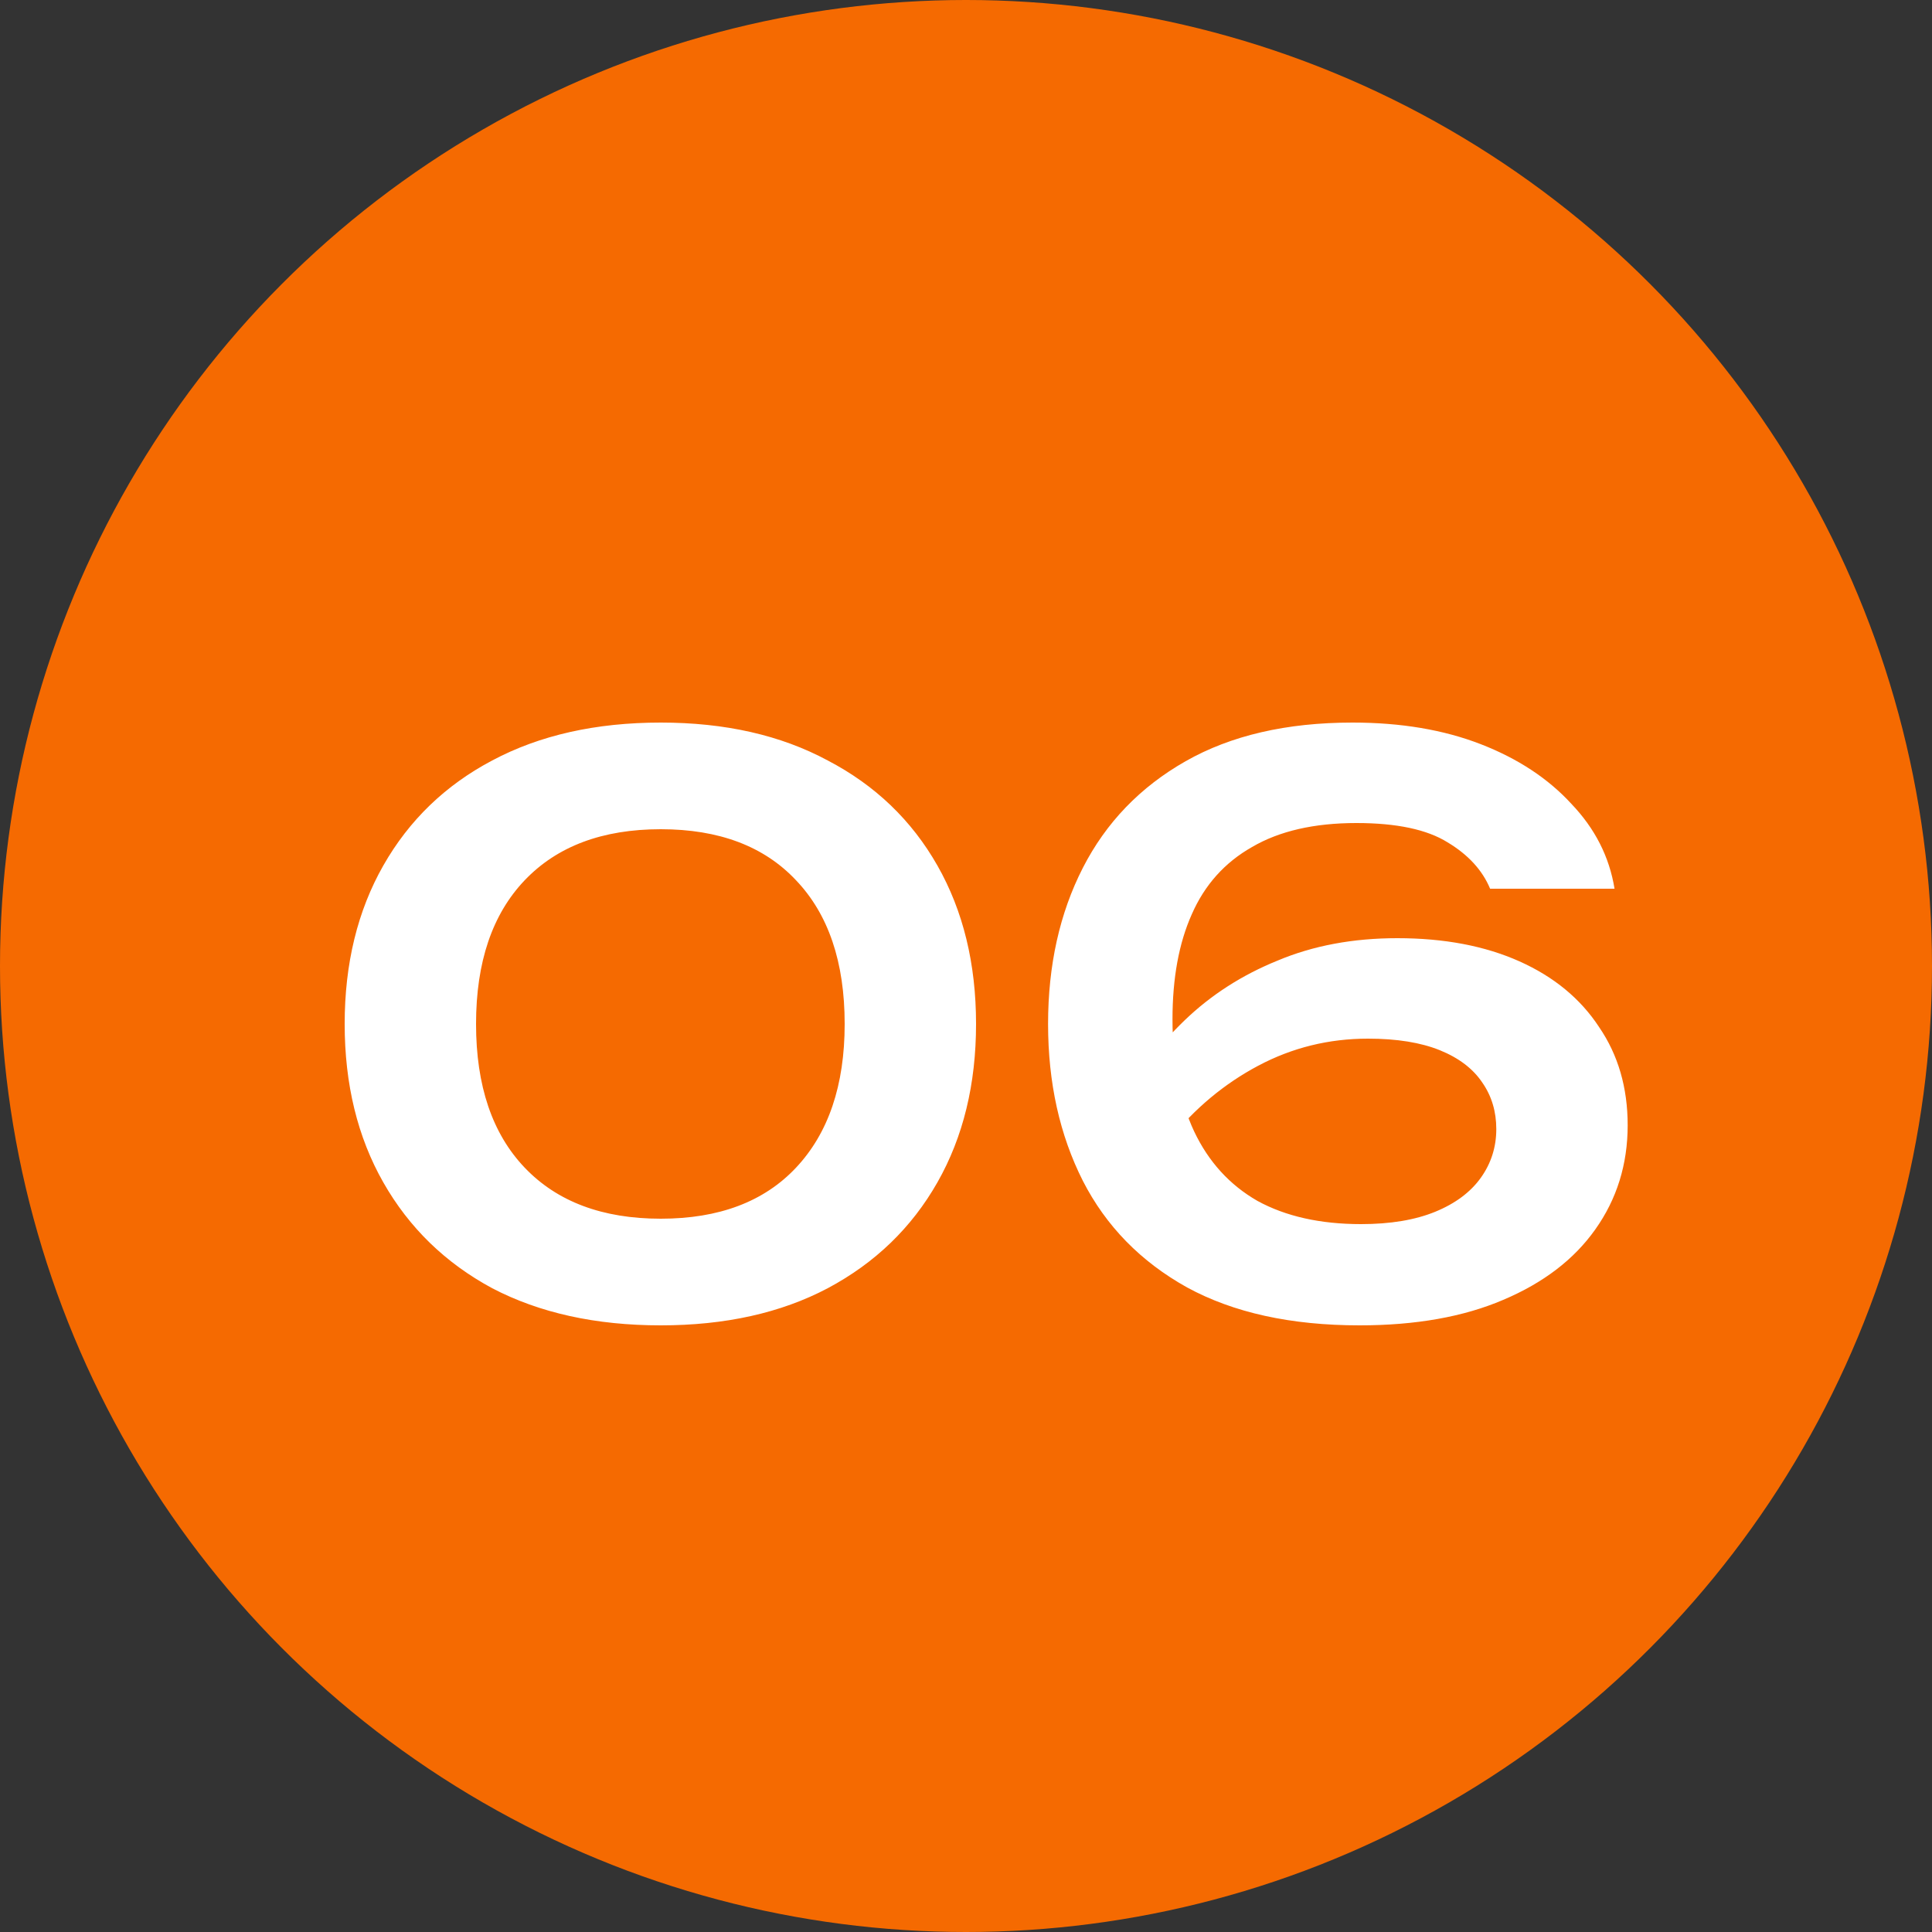 <?xml version="1.0" encoding="UTF-8"?> <svg xmlns="http://www.w3.org/2000/svg" width="50" height="50" viewBox="0 0 50 50" fill="none"><rect x="0" y="0" width="50" height="50" fill="#333333" stroke="none"/><circle cx="25" cy="25" r="25" fill="#F56A01"></circle><path d="M17.1 34.3C15.42 34.3 13.967 33.98 12.74 33.34C11.527 32.687 10.587 31.773 9.92 30.6C9.253 29.427 8.92 28.06 8.92 26.5C8.92 24.94 9.253 23.573 9.92 22.4C10.587 21.227 11.527 20.32 12.74 19.68C13.967 19.027 15.42 18.7 17.1 18.7C18.767 18.7 20.207 19.027 21.42 19.68C22.647 20.32 23.593 21.227 24.26 22.4C24.927 23.573 25.26 24.94 25.26 26.5C25.26 28.06 24.927 29.427 24.26 30.6C23.593 31.773 22.647 32.687 21.42 33.34C20.207 33.98 18.767 34.3 17.1 34.3ZM17.1 31.54C18.607 31.54 19.773 31.1 20.6 30.22C21.44 29.327 21.86 28.087 21.86 26.5C21.86 24.9 21.44 23.66 20.6 22.78C19.773 21.9 18.607 21.46 17.1 21.46C15.593 21.46 14.42 21.9 13.58 22.78C12.74 23.66 12.32 24.9 12.32 26.5C12.32 28.1 12.74 29.34 13.58 30.22C14.42 31.1 15.593 31.54 17.1 31.54ZM35.004 18.7C36.257 18.7 37.364 18.887 38.324 19.26C39.284 19.633 40.064 20.147 40.664 20.8C41.277 21.44 41.65 22.173 41.784 23H38.564C38.364 22.52 37.997 22.12 37.464 21.8C36.93 21.467 36.144 21.3 35.104 21.3C34.01 21.3 33.11 21.507 32.404 21.92C31.697 22.32 31.177 22.9 30.844 23.66C30.51 24.407 30.344 25.313 30.344 26.38C30.344 27.513 30.53 28.48 30.904 29.28C31.277 30.067 31.824 30.667 32.544 31.08C33.277 31.48 34.17 31.68 35.224 31.68C35.984 31.68 36.624 31.573 37.144 31.36C37.664 31.147 38.057 30.853 38.324 30.48C38.59 30.107 38.724 29.687 38.724 29.22C38.724 28.767 38.604 28.367 38.364 28.02C38.124 27.66 37.757 27.38 37.264 27.18C36.77 26.98 36.15 26.88 35.404 26.88C34.39 26.88 33.444 27.113 32.564 27.58C31.684 28.047 30.917 28.687 30.264 29.5L29.004 28.62C29.43 27.793 29.984 27.053 30.664 26.4C31.344 25.747 32.144 25.233 33.064 24.86C33.984 24.473 35.017 24.28 36.164 24.28C37.377 24.28 38.43 24.48 39.324 24.88C40.217 25.28 40.904 25.847 41.384 26.58C41.877 27.3 42.124 28.147 42.124 29.12C42.124 30.133 41.844 31.033 41.284 31.82C40.737 32.593 39.944 33.2 38.904 33.64C37.877 34.08 36.637 34.3 35.184 34.3C33.41 34.3 31.924 33.973 30.724 33.32C29.524 32.653 28.624 31.733 28.024 30.56C27.424 29.373 27.124 28.02 27.124 26.5C27.124 24.98 27.424 23.633 28.024 22.46C28.624 21.287 29.51 20.367 30.684 19.7C31.857 19.033 33.297 18.7 35.004 18.7Z" fill="white"></path></svg> 